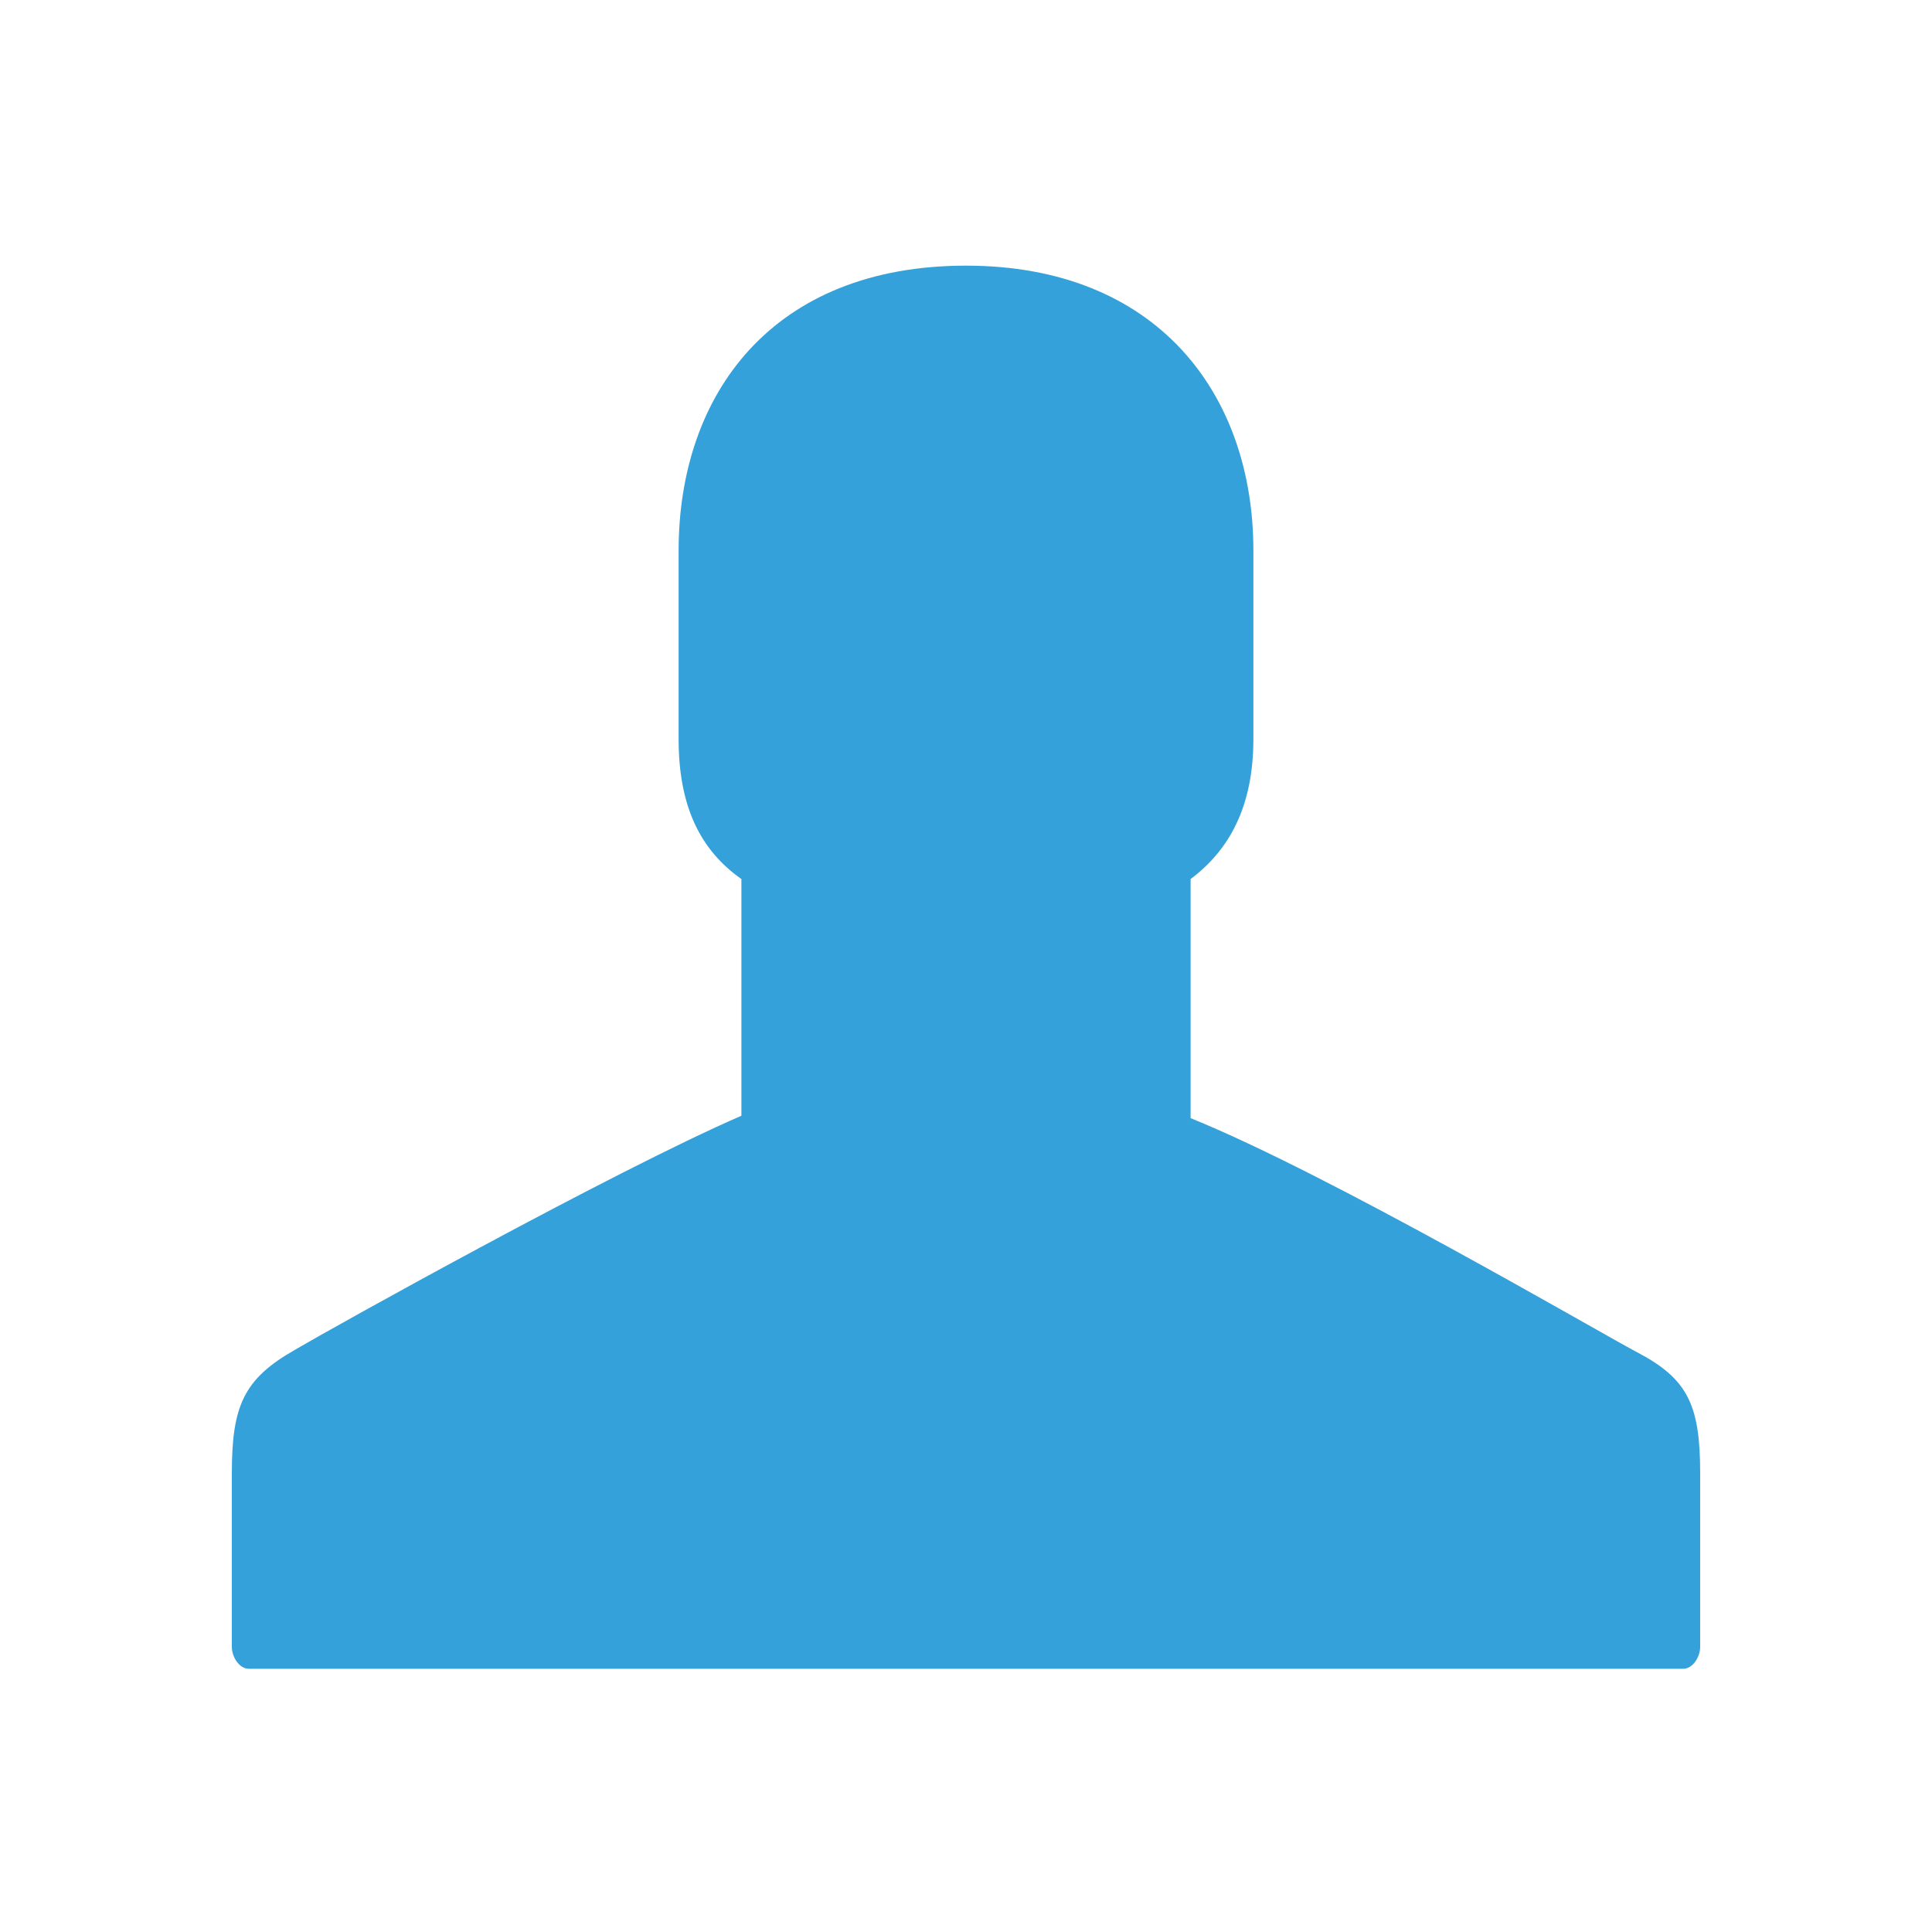<svg version="1.1" id="Layer_1" xmlns="http://www.w3.org/2000/svg" x="0" y="0" viewBox="0 0 80 80" style="enable-background:new 0 0 80 80" xml:space="preserve"><path d="M70.4,61v7.2c0,0.4-0.3,0.9-0.7,0.9H10.3c-0.4,0-0.7-0.5-0.7-0.9V61c0-2.8,0.5-3.9,2.6-5.1
	c1.7-1,13.2-7.4,18.5-9.7v-9.8c-1.7-1.2-2.6-3-2.6-5.8v-7.8c0-6.5,3.9-11.8,11.9-11.8c7.9,0,11.9,5.3,11.9,11.8v7.8
	c0,2.8-1,4.6-2.6,5.8v9.9c5.7,2.3,16.8,8.8,18.5,9.7C69.9,57.1,70.4,58.2,70.4,61" style="fill:#35a1da"/></svg>